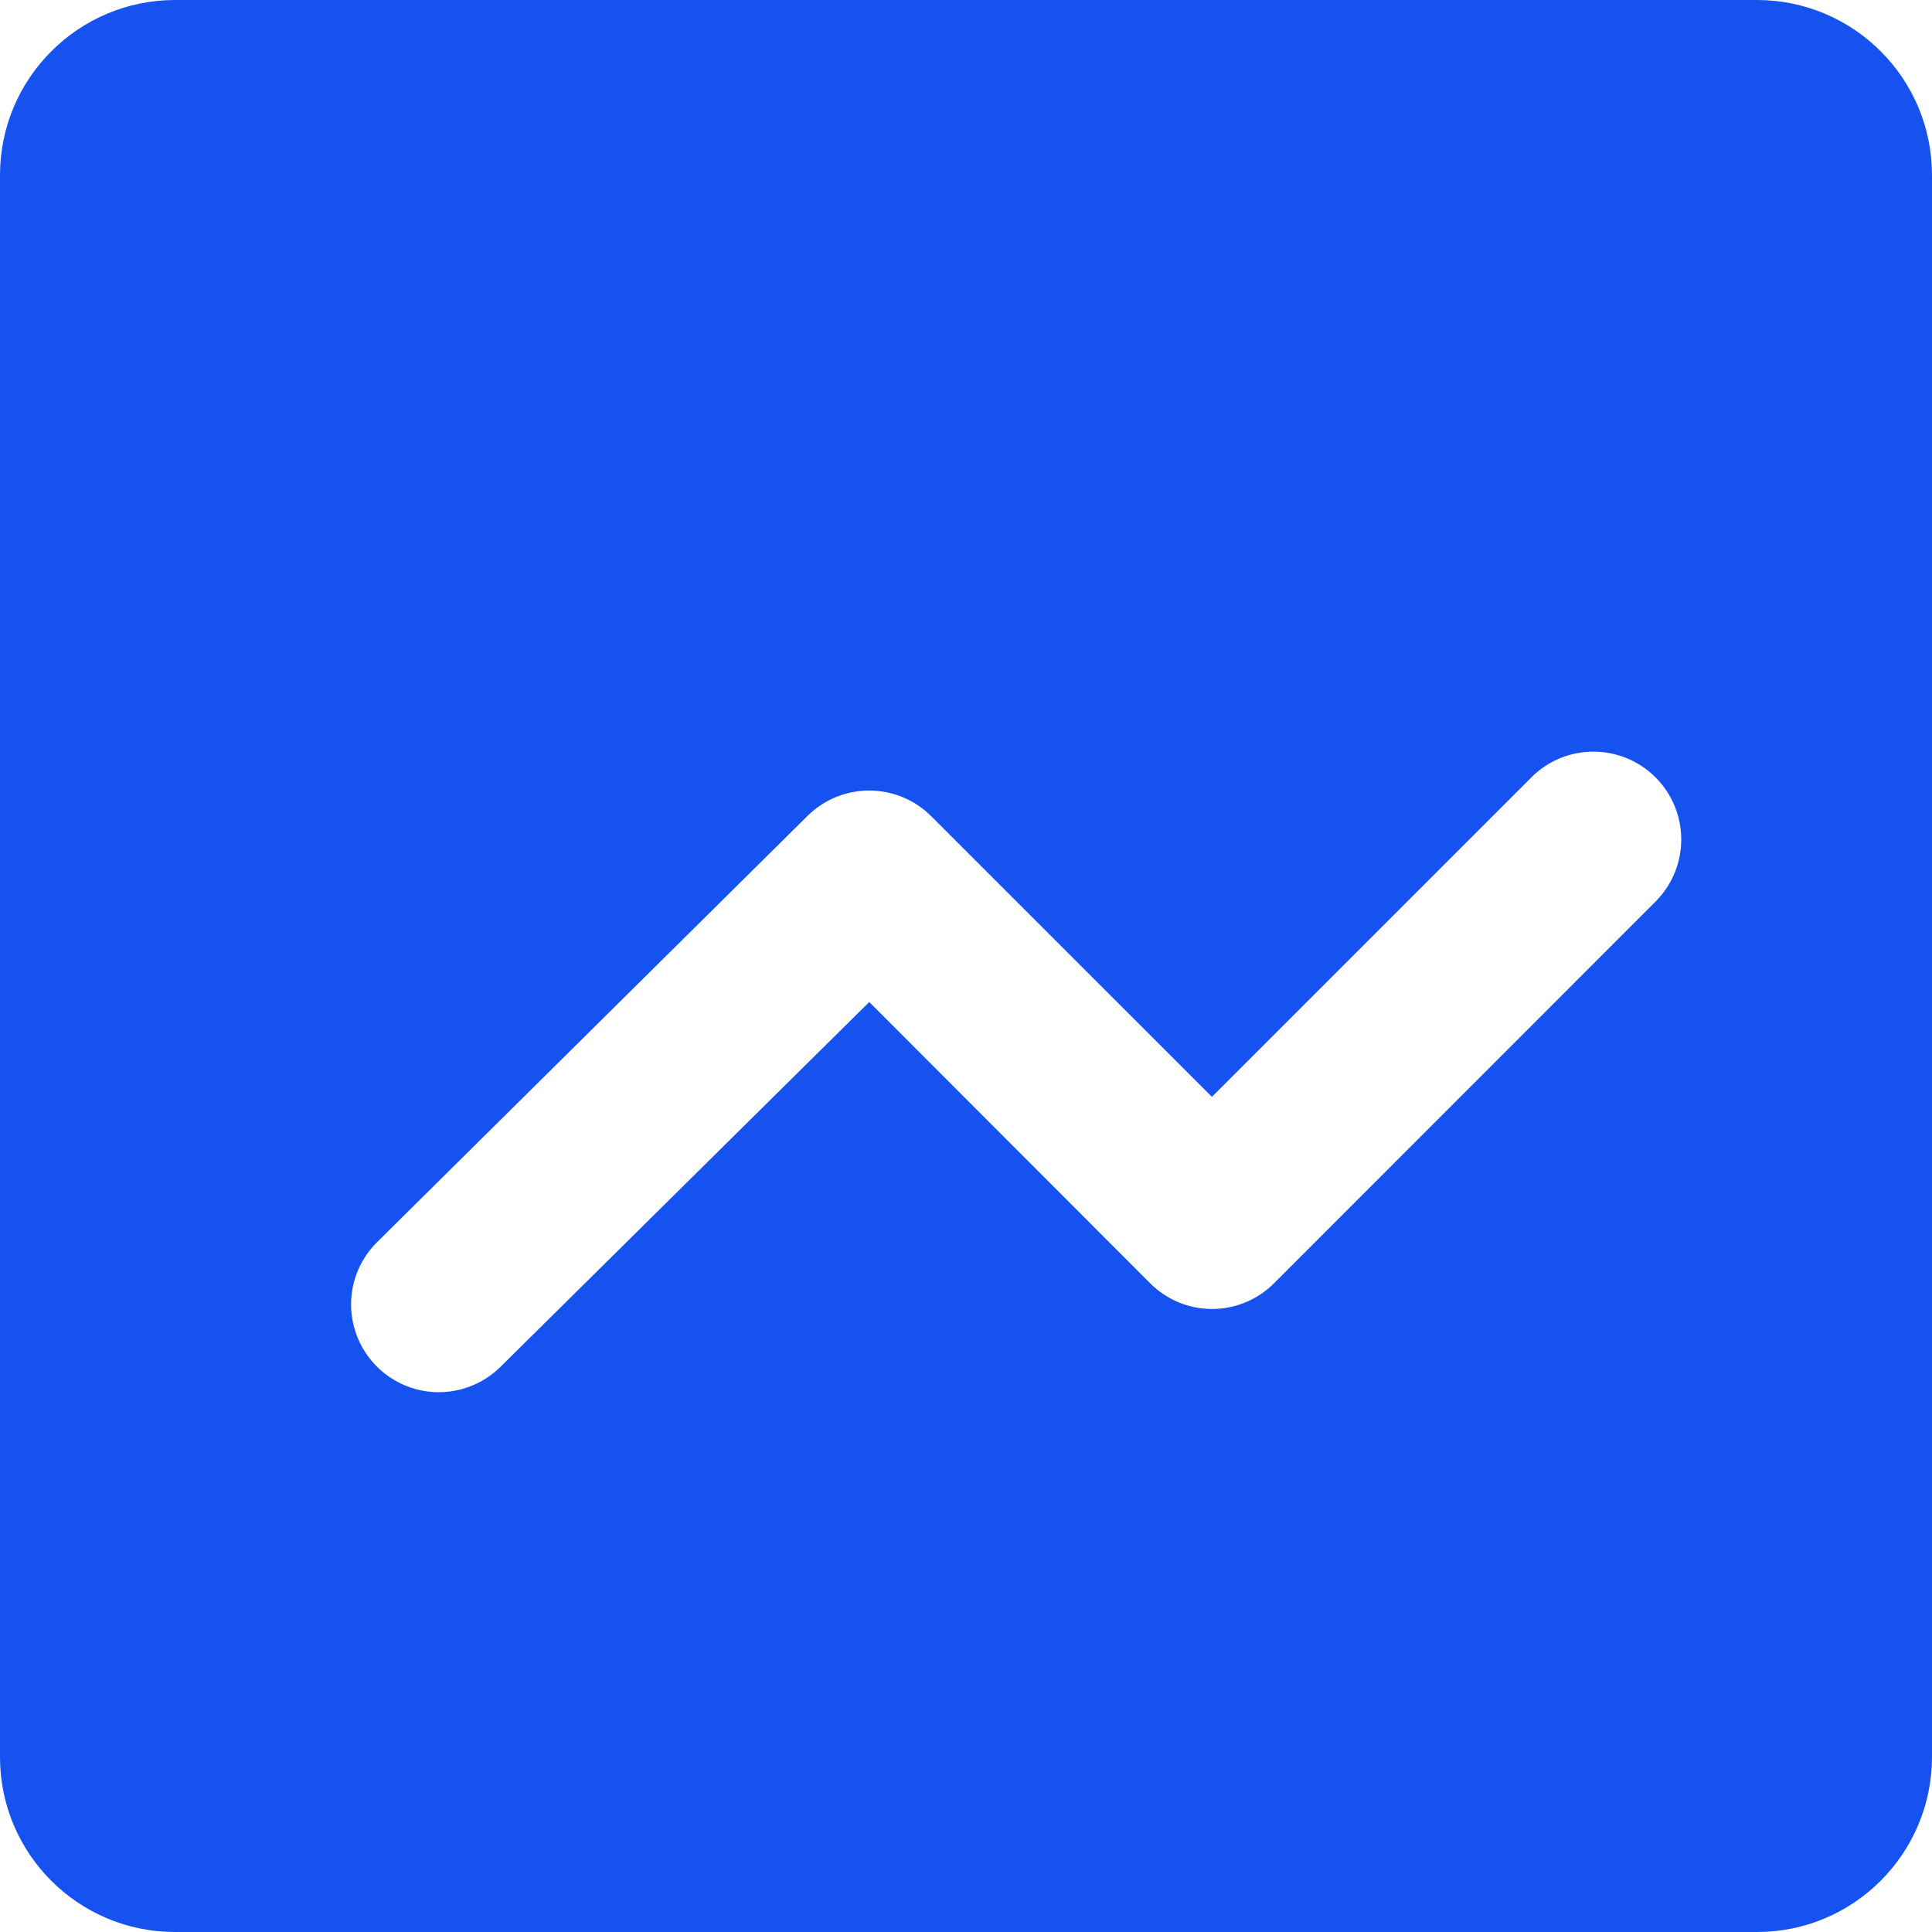 <?xml version="1.0" encoding="UTF-8"?>
<svg width="36px" height="36px" viewBox="0 0 36 36" version="1.1" xmlns="http://www.w3.org/2000/svg" xmlns:xlink="http://www.w3.org/1999/xlink">
    <title>交易</title>
    <g id="Coinbase" stroke="none" stroke-width="1" fill="none" fill-rule="evenodd">
        <g id="产品详情" transform="translate(-40, -1582)" fill="#1652F0" fill-rule="nonzero">
            <g id="交易" transform="translate(40, 1582)">
                <path d="M30.872,16.776 L23.744,23.907 C23.438,24.217 23.02,24.391 22.585,24.391 C22.15,24.391 21.733,24.217 21.427,23.907 L16.197,18.671 L9.327,25.468 C8.912,25.879 8.309,26.038 7.746,25.884 C7.182,25.73 6.744,25.287 6.596,24.722 C6.447,24.157 6.611,23.556 7.027,23.145 L15.045,15.205 C15.685,14.57 16.718,14.573 17.355,15.212 L22.582,20.438 L28.555,14.465 C29.197,13.845 30.217,13.854 30.848,14.485 C31.48,15.117 31.488,16.137 30.868,16.779 M32.74,1.36254644e-15 L3.26,1.36254644e-15 C1.46,0.002 0.002,1.46 5.45018576e-16,3.26 L5.45018576e-16,32.74 C5.45018576e-16,34.54 1.46,36 3.26,36 L32.74,36 C34.54,36 35.997,34.54 36,32.74 L36,3.26 C35.998,1.46 34.54,0.002 32.74,1.36254644e-15" id="形状"></path>
            </g>
        </g>
    </g>
</svg>